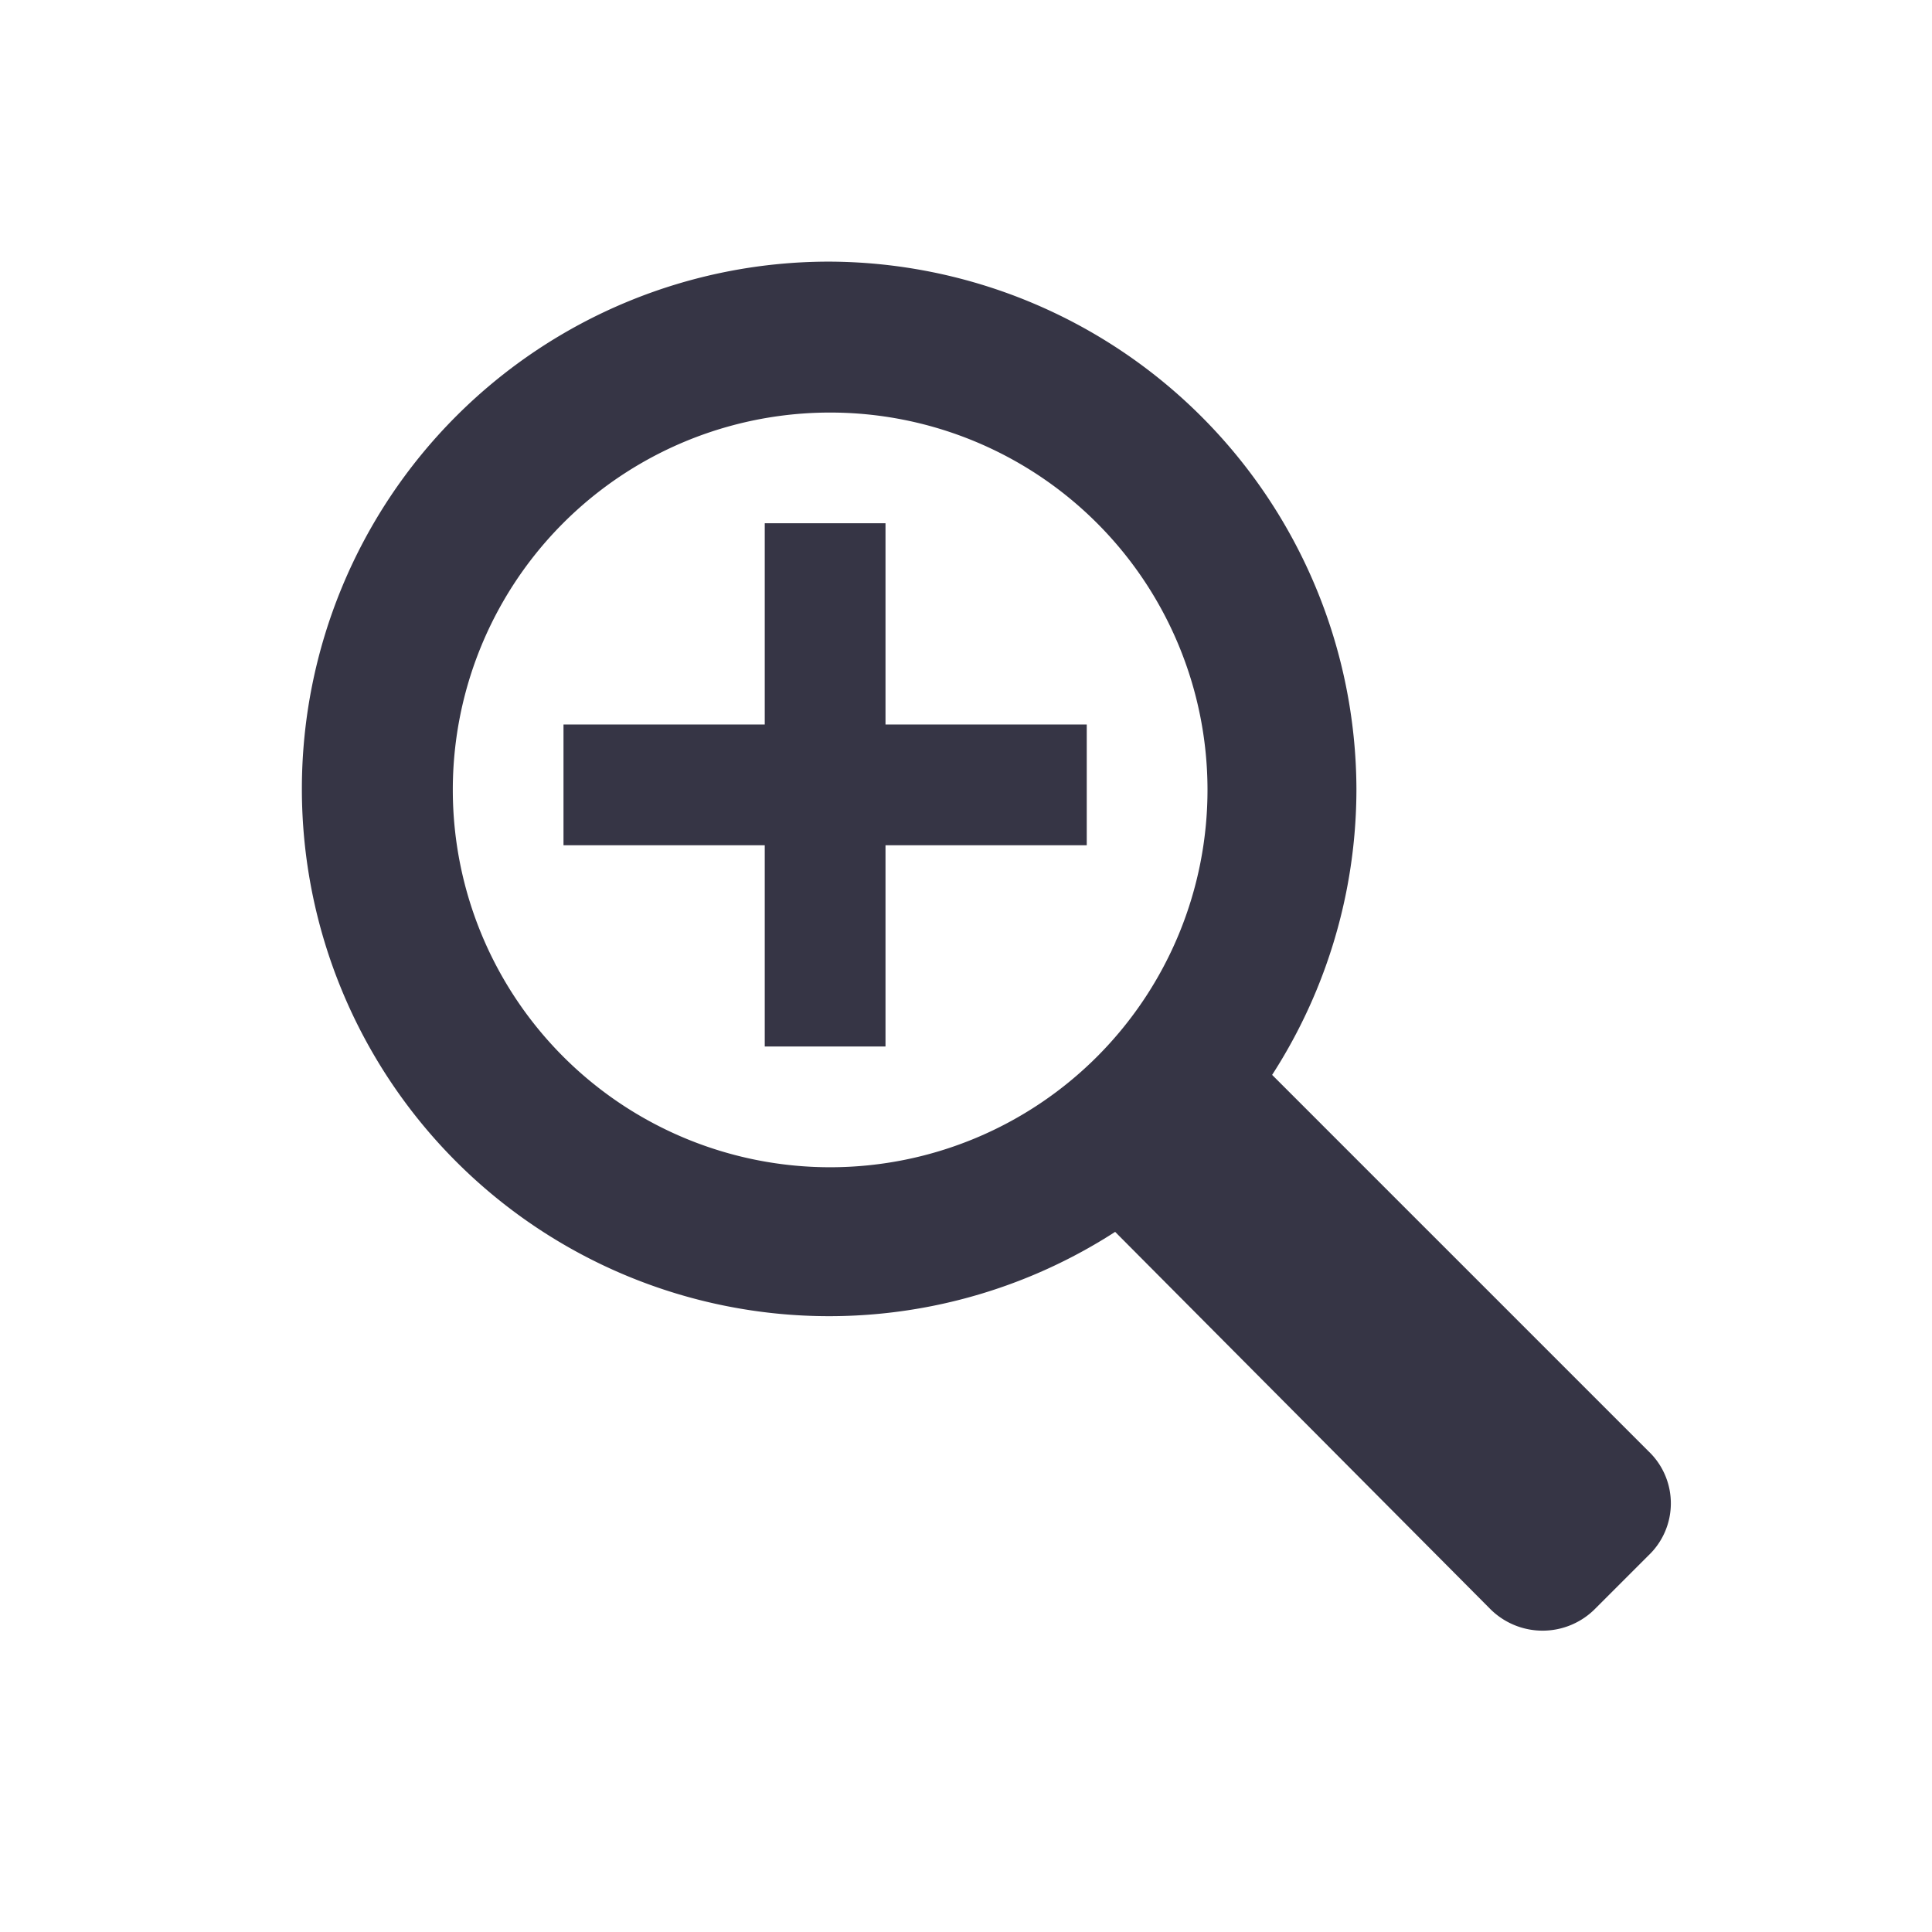 <svg xmlns="http://www.w3.org/2000/svg" viewBox="0 0 96 96"><defs><style>.cls-1{fill:#363545;}</style></defs><title>Hoops_Zoom_In_24-48-96</title>
<g id="Layer_1" data-name="Layer 1"><g id="icon_96" data-name="icon 96"><g id="New_Symbol_1" data-name="New Symbol 1"><path class="cls-1" d="M41.2,20.5A18.75,18.75,0,1,1,22.5,39.3,18.74,18.74,0,0,1,41.2,20.5m0-7.5A26.2,26.2,0,1,0,67.4,39.2,26.29,26.29,0,0,0,41.2,13Z"/><path class="cls-1" d="M79.3,79.9l2.6-2.6a3.57,3.57,0,0,0,0-5.2L63.1,53.3a3.57,3.57,0,0,0-5.2,0l-2.6,2.6a3.57,3.57,0,0,0,0,5.2L74,79.9A3.68,3.68,0,0,0,79.3,79.9Z"/></g><rect class="cls-1" x="28" y="36" width="26" height="6"/><rect class="cls-1" x="38" y="26" width="6" height="26"/></g></g></svg>